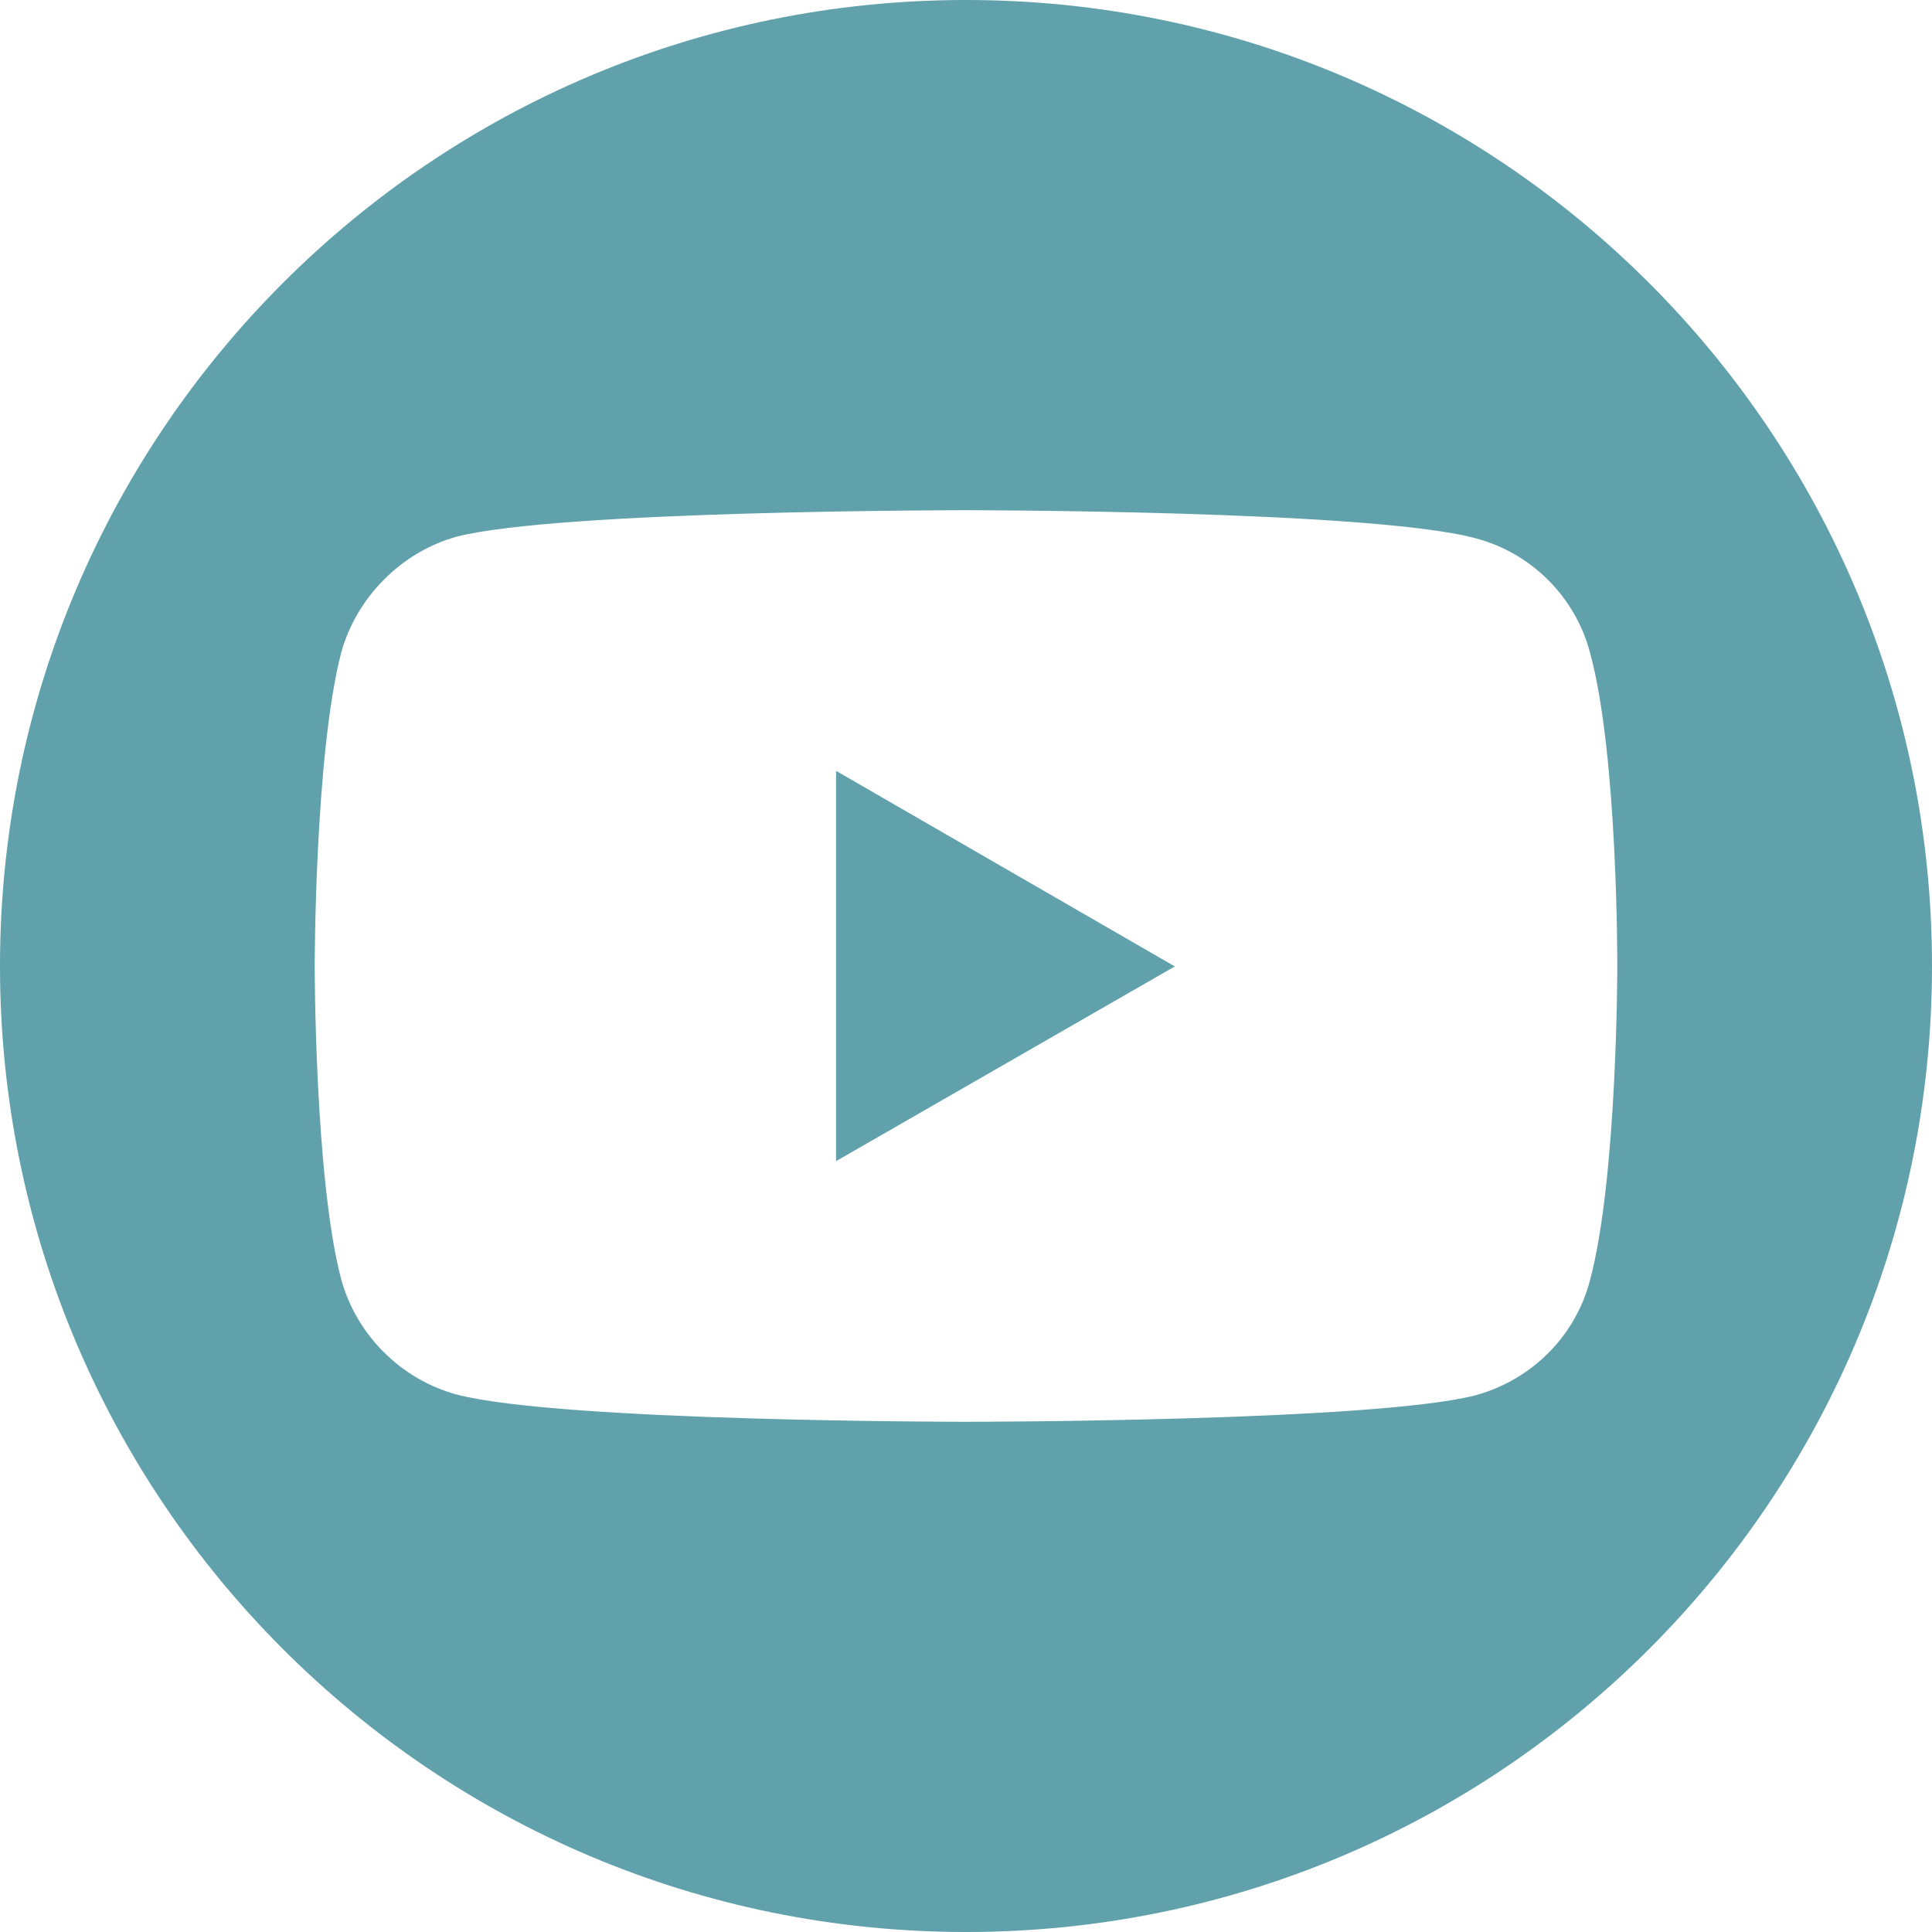 <?xml version="1.0" encoding="UTF-8"?> <svg xmlns="http://www.w3.org/2000/svg" width="36" height="36" viewBox="0 0 36 36" fill="none"><path fill-rule="evenodd" clip-rule="evenodd" d="M18 0C27.941 0 36 8.059 36 18C36 27.941 27.941 36 18 36C8.059 36 0 27.941 0 18C0 8.059 8.059 0 18 0ZM8.502 10.002C10.406 9.507 17.992 9.507 17.992 9.507C17.992 9.507 25.594 9.507 27.498 10.031C28.532 10.301 29.357 11.126 29.627 12.16C30.151 14.064 30.136 18.023 30.136 18.023C30.136 18.023 30.136 21.966 29.627 23.855C29.357 24.904 28.532 25.714 27.498 25.998C25.594 26.493 17.992 26.493 17.992 26.493C17.992 26.493 10.421 26.493 8.502 25.983C7.468 25.699 6.643 24.874 6.358 23.84C5.864 21.966 5.864 18.008 5.864 18.008C5.864 18.008 5.864 14.064 6.358 12.16C6.643 11.126 7.483 10.286 8.502 10.002ZM21.891 18.008L15.579 14.364V21.636L21.891 18.008Z" fill="#60A1AB"></path></svg> 